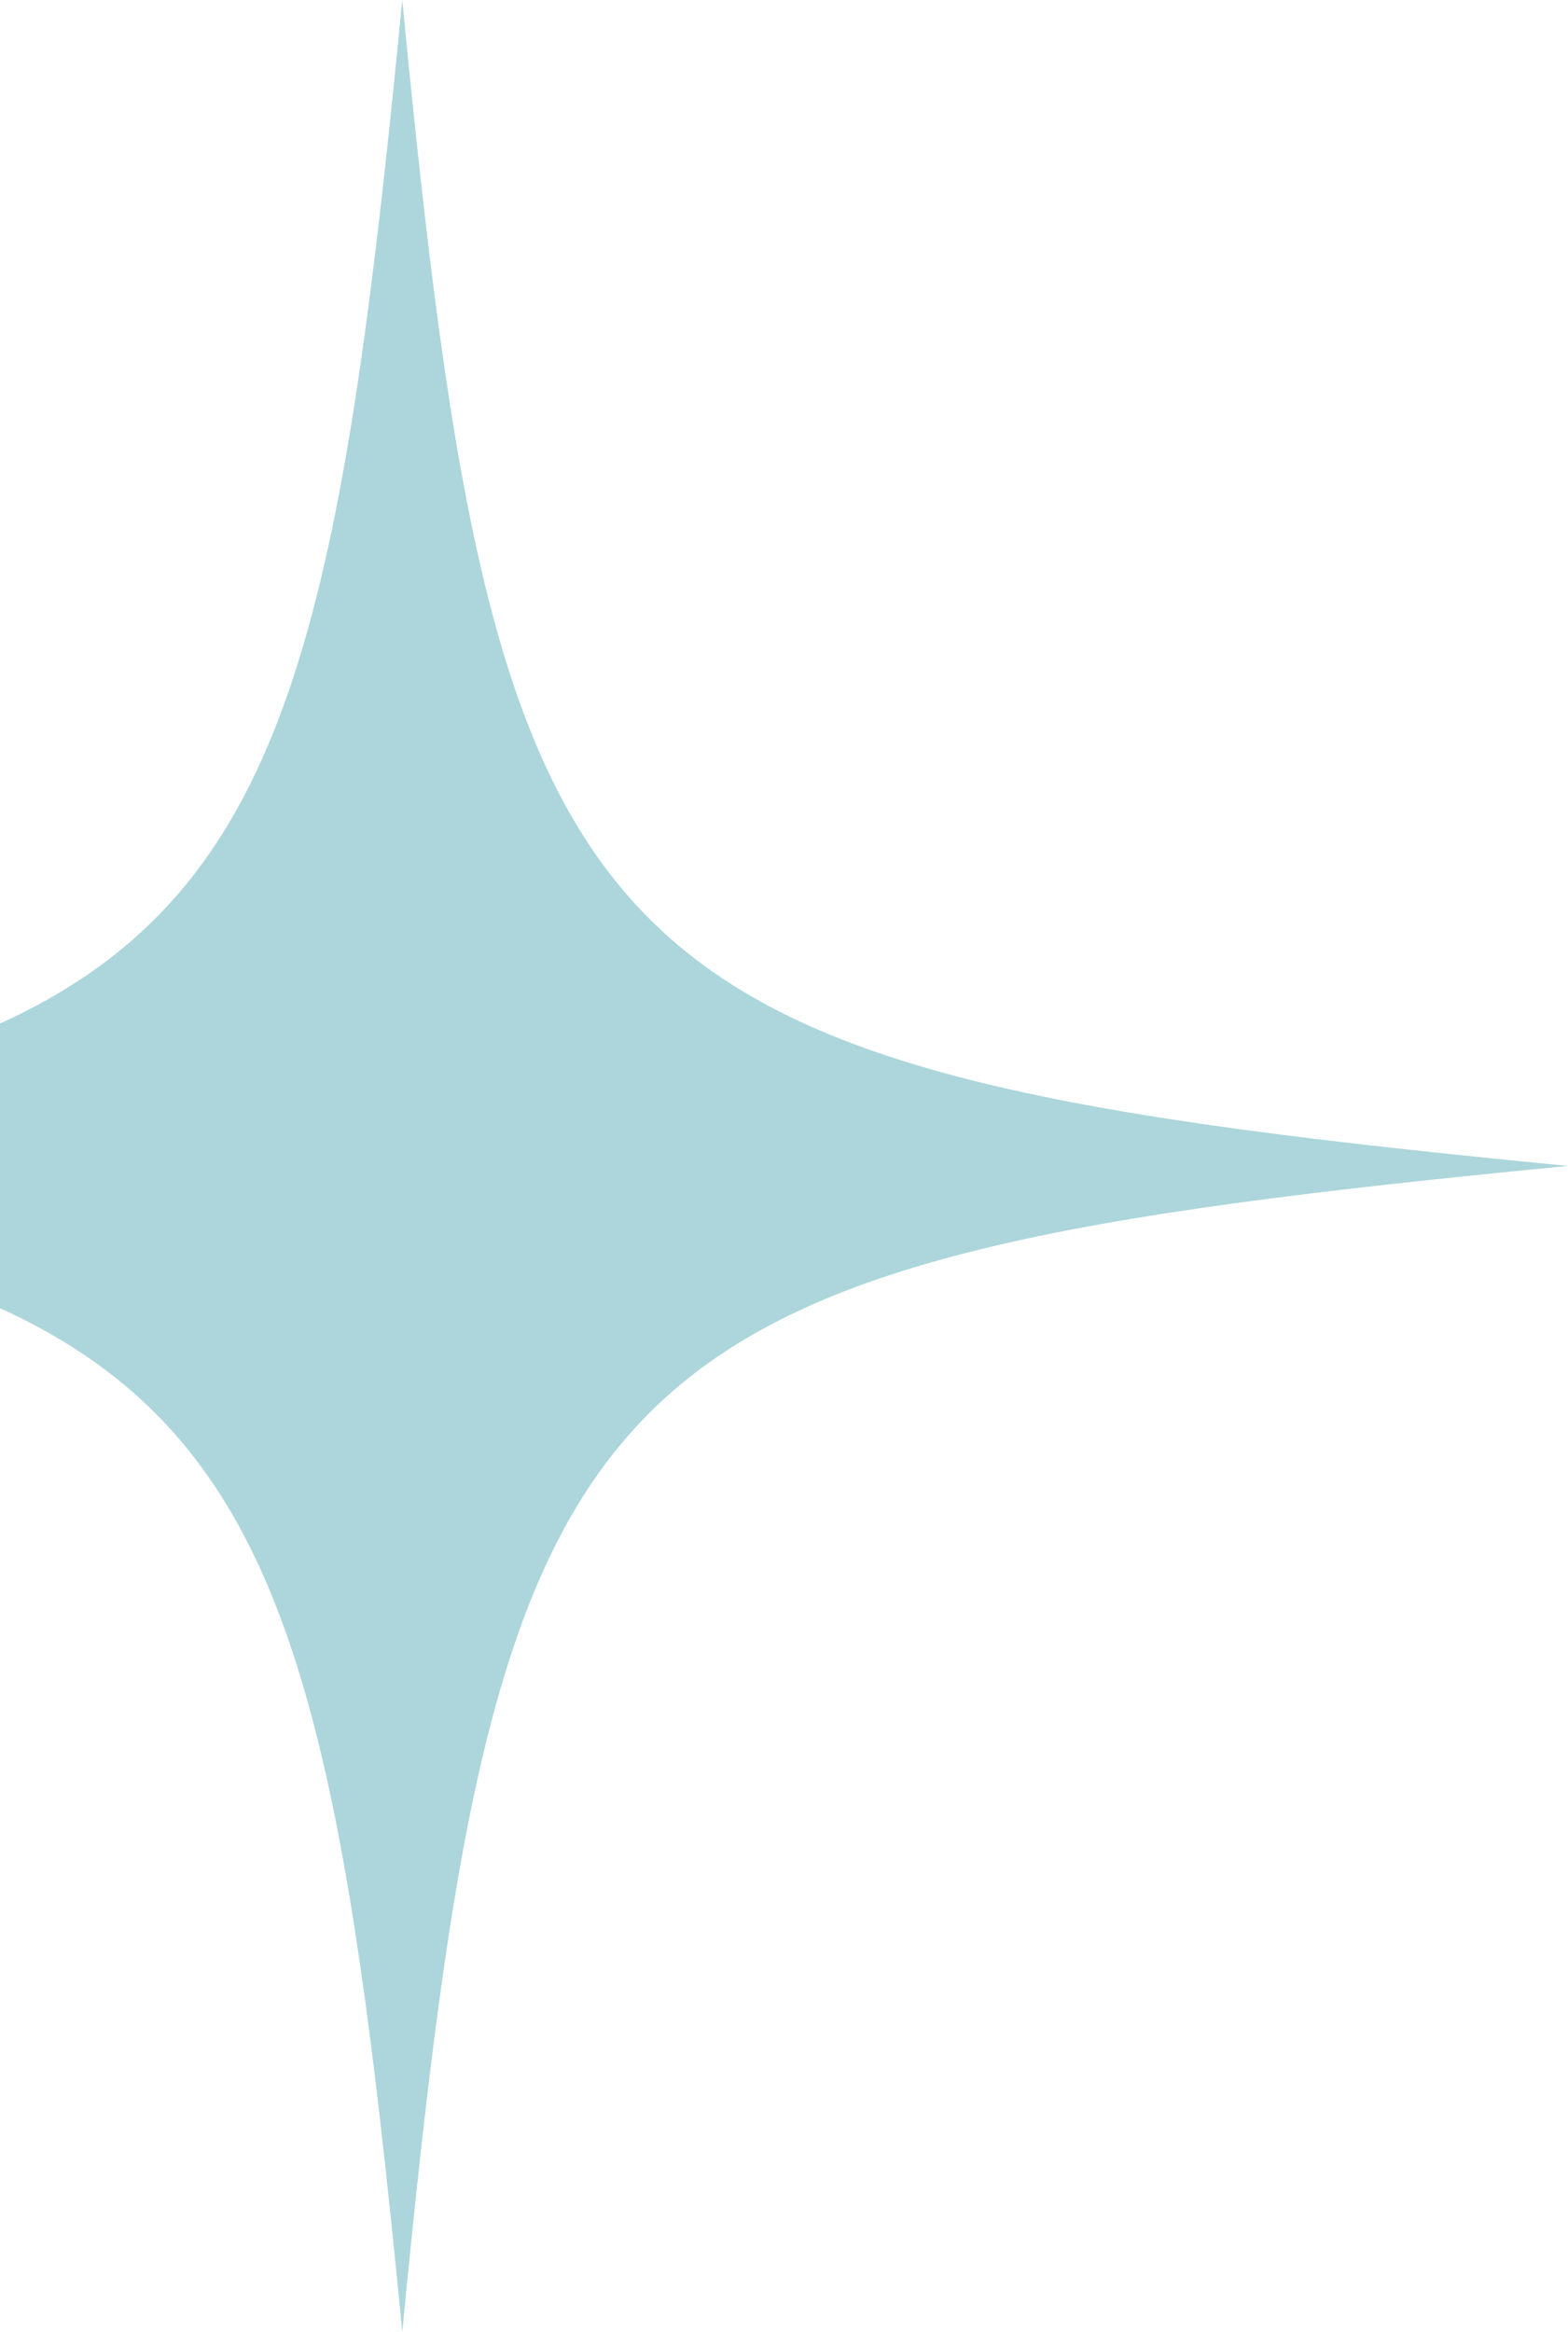 <?xml version="1.0" encoding="UTF-8"?> <svg xmlns="http://www.w3.org/2000/svg" width="154" height="229" viewBox="0 0 154 229" fill="none"><path d="M154 114.508C56.608 123.944 48.944 131.608 39.508 229C30.056 131.608 22.392 123.944 -75 114.508C22.392 105.056 30.056 97.392 39.508 0C48.944 97.392 56.608 105.056 154 114.508Z" fill="#ACD6DB"></path></svg> 